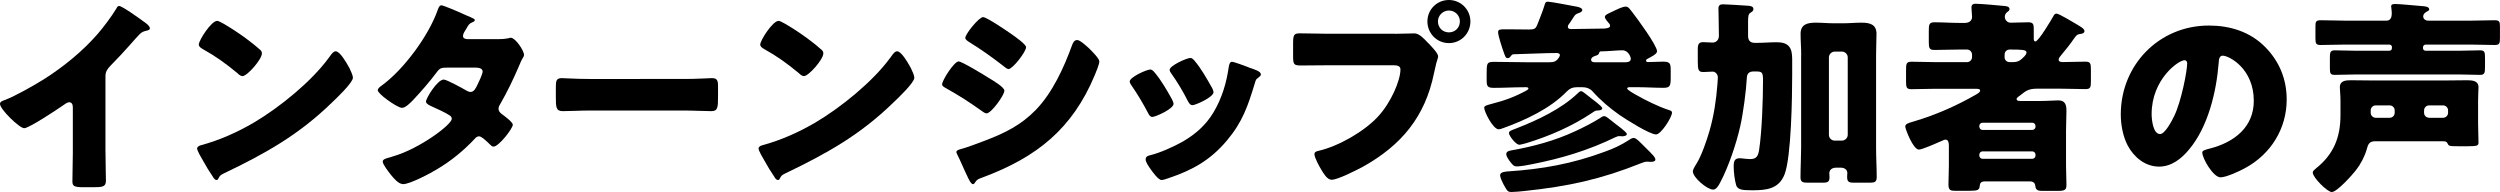 <svg viewBox="0 0 599 46" xmlns="http://www.w3.org/2000/svg"><path d="m25.28 36.51c0 1.33.05 2.67.05 4 0 .89.05 1.83.05 2.77 0 1.53-.84 1.58-3.32 1.58h-2.03c-2.33 0-2.68-.3-2.68-1.43 0-2.22.1-4.45.1-6.67v-11.02c0-.74-.25-1.24-.89-1.24-.45 0-1.09.49-1.44.74-1.34.94-8.18 5.48-9.32 5.48s-5.8-4.53-5.8-5.82c0-.54.59-.74 1.04-.89 2.63-.99 7.24-3.61 9.66-5.14 4.51-2.87 9.12-6.62 12.64-10.67 1.44-1.63 3.42-4.3 4.56-6.18.1-.25.3-.59.64-.59.74 0 4.91 3.01 6.39 4.1.6.44.99.94.99 1.24 0 .35-.35.44-.64.54-.69.15-1.24.3-1.78.84-1.19 1.19-3.37 3.9-7.09 7.66-.79.84-1.14 1.43-1.14 2.52v18.18z"/><path d="m83.42 15.76c.1.15.15.35.3.54.35.74.84 1.78.84 2.32 0 1.19-4.01 4.99-5.06 5.98-7.98 7.76-15.96 12.2-25.87 16.95-.99.49-.94.59-1.34 1.28-.05.15-.2.3-.4.3-.4 0-.69-.44-.89-.79-.84-1.24-1.64-2.52-2.33-3.8-.35-.59-1.44-2.42-1.44-2.96 0-.44.54-.69.94-.79 4.41-1.19 8.72-3.11 12.69-5.44 6.1-3.61 13.73-9.78 17.89-15.47.1-.15.2-.25.3-.4.45-.64.84-1.19 1.39-1.19.99 0 2.53 2.67 2.97 3.46zm-29.84-10.08c4.01 2.37 7.09 4.74 8.72 6.23.3.25.45.49.45.89 0 1.43-3.52 5.44-4.66 5.44-.45 0-.94-.44-1.24-.74-2.88-2.37-5.06-3.95-8.33-5.78-.4-.25-.89-.54-.89-1.04 0-.99 2.97-5.68 4.41-5.68.25 0 .84.3 1.54.69z"/><path d="m119.15 9.39c.94 0 1.78-.05 2.78-.25.15-.05.3-.1.45-.1 1.09 0 3.17 3.06 3.17 4.1 0 .25-.05.4-.2.59-.45.74-.79 1.58-1.14 2.42-1.29 2.96-2.68 5.88-4.31 8.7-.25.4-.45.74-.45 1.19 0 .64.4.99.84 1.33.54.4 2.58 1.88 2.58 2.52 0 .89-3.37 5.24-4.61 5.24-.35 0-.54-.2-.79-.44-.5-.49-2.03-2.03-2.68-2.03-.45 0-.79.3-1.04.59-2.63 2.82-5.65 5.29-8.97 7.26-1.49.94-6.54 3.61-8.18 3.61-1.14 0-2.33-1.48-2.97-2.27-.5-.64-1.93-2.47-1.93-3.11 0-.54.59-.74 1.73-1.04.25-.1.49-.15.79-.25 6.34-1.83 14.03-7.61 14.03-8.99 0-.44-.3-.69-.64-.89-.99-.64-2.93-1.53-4.06-2.03-.45-.2-1.49-.64-1.49-1.19 0-.79 2.73-5.29 4.26-5.29.69 0 4.56 2.12 5.4 2.62.3.15.64.35.99.35.84 0 1.24-.79 1.69-1.73.3-.59 1.24-2.57 1.24-3.16 0-.84-1.09-.94-1.73-.94h-6.74c-1.39 0-1.78.1-2.48 1.04-1.64 2.22-3.92 4.84-5.85 6.87-.59.59-1.69 1.73-2.53 1.73-.59 0-2.18-.94-3.52-1.93-1.24-.89-2.28-1.88-2.28-2.27 0-.49.6-.89.94-1.14 5.25-3.8 11.2-11.86 13.38-17.99.15-.44.4-1.24.94-1.24.4 0 3.62 1.33 5.75 2.32.89.35 1.59.69 1.88.84.2.1.35.2.35.35 0 .25-.1.35-.54.54-.79.3-.99.69-1.49 1.58-.3.44-.79 1.19-.79 1.68 0 .59.45.74.94.79h7.29z"/><path d="m164.01 18.92c2.92 0 6.1-.2 6.54-.2 1.29 0 1.49.54 1.49 1.98v2.37c0 2.72-.05 3.56-1.64 3.56-1.93 0-4.21-.15-6.39-.15h-22.8c-2.18 0-4.51.15-6.34.15-1.69 0-1.69-.94-1.69-3.56v-2.27c0-1.48.15-2.08 1.44-2.08.69 0 3.47.2 6.59.2z"/><path d="m217.94 15.76c.1.15.15.35.3.54.35.74.84 1.78.84 2.32 0 1.19-4.01 4.99-5.06 5.98-7.98 7.76-15.96 12.2-25.87 16.95-.99.49-.94.59-1.34 1.28-.05.15-.2.3-.4.3-.4 0-.69-.44-.89-.79-.84-1.24-1.64-2.52-2.33-3.8-.35-.59-1.44-2.42-1.44-2.96 0-.44.54-.69.94-.79 4.41-1.19 8.72-3.11 12.69-5.44 6.1-3.61 13.73-9.78 17.89-15.47.1-.15.2-.25.3-.4.45-.64.84-1.19 1.39-1.19.99 0 2.53 2.67 2.97 3.46zm-29.84-10.08c4.01 2.37 7.09 4.74 8.72 6.23.3.25.45.49.45.89 0 1.43-3.52 5.44-4.66 5.44-.45 0-.94-.44-1.24-.74-2.88-2.37-5.06-3.95-8.33-5.78-.4-.25-.89-.54-.89-1.04 0-.99 2.97-5.68 4.41-5.68.25 0 .84.3 1.54.69z"/><path d="m229.69 14.72c.79 0 6.3 3.36 7.29 4 .99.59 3.67 2.17 3.67 3.01 0 1.09-3.17 5.44-4.26 5.44-.35 0-.94-.4-1.24-.64-2.97-2.12-5.15-3.51-8.38-5.34-.54-.3-1.04-.54-1.04-.99 0-.94 2.88-5.48 3.96-5.48zm.5 21c1.14-.25 4.66-1.58 5.95-2.08 4.66-1.78 8.48-3.66 11.99-7.26 4.01-4.1 6.79-10.18 8.72-15.51.2-.54.5-1.28 1.24-1.28.69 0 2.23 1.43 2.83 1.98.64.64 2.48 2.42 2.48 3.16 0 .64-.79 2.57-1.09 3.26-5.35 12.85-13.88 19.66-26.71 24.46-1.34.49-1.44.49-2.03 1.33-.05.15-.25.35-.45.35-.49 0-1.14-1.43-1.34-1.88-.69-1.38-1.73-3.9-2.38-5.14-.1-.2-.25-.49-.25-.69 0-.44.69-.59 1.04-.69zm12.34-27.42c.69.49 3.32 2.32 3.32 3.01 0 1.09-3.22 5.24-4.21 5.24-.35 0-.99-.54-1.29-.79-2.63-2.03-5.3-3.95-8.13-5.68-.3-.2-.94-.59-.94-.99 0-.94 3.27-4.99 4.26-4.99.89 0 5.95 3.46 6.99 4.2z"/><path d="m280.79 23.77c.25.49.4.89.4 1.09 0 1.24-4.36 3.16-5.1 3.16-.55 0-.84-.59-1.04-.99-1.19-2.27-2.48-4.45-3.92-6.52-.2-.3-.45-.64-.45-.99 0-1.04 4.06-2.87 4.96-2.87.25 0 .64.25.99.69 1.59 1.88 2.92 4.2 4.16 6.42zm18.39-7.61c1.49.49 2.93.94 2.93 1.68 0 .25-.25.49-.64.79-.45.35-.55.35-.79 1.24-1.69 5.53-2.92 9.29-6.74 13.83-3.96 4.69-8.23 7.07-13.98 8.99-.4.15-1.24.44-1.64.44-.79 0-2.08-1.83-2.58-2.52-.05-.1-.15-.2-.25-.35-.4-.59-.99-1.48-.99-2.03 0-.64.35-.84.89-.99 2.53-.59 5.8-2.08 8.08-3.36 3.02-1.78 5.5-3.95 7.29-6.97 2.03-3.41 3.12-7.07 3.67-11.02.1-.44.25-1.09.74-1.09s3.37 1.09 4.01 1.33zm-13.03-1.68c1.59 1.83 3.12 4.55 4.31 6.67.2.4.3.74.3.94 0 1.19-4.31 3.11-5.06 3.11-.54 0-.84-.54-1.09-.99-1.19-2.37-2.48-4.5-4.01-6.67-.2-.25-.35-.49-.35-.84 0-.94 4.06-2.82 5.01-2.82.25 0 .59.25.89.59z"/><path d="m334.22 8.1c1.54 0 3.72-.1 4.71-.1 1.09 0 2.33 1.33 3.07 2.12l.4.4c.79.84 2.18 2.27 2.18 3.01 0 .3-.35 1.24-.45 1.63-.2.84-.35 1.53-.54 2.37-2.13 10.47-7.83 17.29-17.05 22.43-1.49.79-6 3.11-7.48 3.11-1.09 0-1.98-1.58-2.48-2.42-.45-.74-1.64-2.87-1.64-3.71 0-.54.5-.69.94-.79 4.81-1.09 11-4.64 14.32-8.25 3.07-3.31 5.35-8.6 5.35-11.27 0-.89-.89-.99-1.69-.99h-15.76c-2.13 0-4.21.05-6.34.05-1.69 0-1.93-.2-1.93-2.12v-3.21c0-2.08.25-2.37 1.69-2.37 2.23 0 4.51.1 6.74.1h15.96zm18.09-2.96c0 2.87-2.28 5.19-5.15 5.19s-5.15-2.32-5.15-5.19 2.28-5.14 5.15-5.14 5.15 2.32 5.15 5.14zm-7.78 0c0 1.48 1.14 2.62 2.63 2.62s2.63-1.14 2.63-2.62-1.19-2.62-2.63-2.62-2.63 1.19-2.63 2.62z"/><path d="m375.96 5.68c-.15.25-.3.44-.3.74 0 .44.4.54.74.54 2.28 0 4.61-.1 6.84-.1h.5c1.14 0 2.03-.15 2.03-.64 0-.35-.15-.54-.4-.79-.25-.3-.84-.94-.84-1.38 0-.49.79-.79 1.64-1.19 1.14-.54 2.53-1.28 3.37-1.28.59 0 .89.49 1.59 1.38 1.14 1.48 5.9 7.91 5.9 9.34 0 .69-1.64 1.43-2.18 1.73-.2.1-.45.2-.45.49s.25.35.5.35c1.19 0 2.33-.1 3.52-.1 1.78 0 1.88.44 1.88 2.22v1.63c0 1.93-.15 2.42-1.73 2.42-2.13 0-4.21-.15-6.29-.15h-1.83c-.2 0-.59.05-.59.3 0 .35 1.83 1.38 2.23 1.58 2.03 1.19 5.3 2.77 7.53 3.51.45.15.99.25.99.69 0 1.14-2.63 5.24-3.82 5.24-1.54 0-7.29-3.66-8.72-4.64-2.33-1.63-4.61-3.56-6.49-5.68-.64-.69-1.44-.99-2.38-.99h-1.44c-.99 0-1.64.3-2.33.99-4.01 4.15-10.01 6.92-15.36 8.84-.4.15-.69.25-.99.25-1.34 0-3.47-4.2-3.47-5.19 0-.49 1.04-.69 1.73-.89 3.12-.79 5.6-1.68 8.48-3.26.15-.1.4-.3.4-.44 0-.25-.35-.3-.5-.3h-.5c-2.43 0-4.86.15-7.29.15-1.59 0-1.73-.4-1.73-2.03v-1.14c0-2.72 0-3.06 1.78-3.06 2.78 0 5.55.1 8.28.1h4.86c1.14 0 1.78-.15 2.43-1.19.1-.2.2-.35.2-.54 0-.4-.5-.49-.79-.49-2.68 0-7.73.25-10.31.3-.3 0-.49.2-.69.49-.2.2-.35.44-.69.44-.54 0-.59-.35-1.04-1.58-.3-.84-1.29-3.8-1.29-4.64 0-.64.4-.69 1.59-.69h1.04c1.59 0 3.17.05 4.81.05 1.29 0 1.59-.25 1.93-1.09.59-1.53 1.24-3.06 1.73-4.64.15-.49.2-.94.84-.94.69 0 6.05 1.04 7.14 1.24.35.1 1.09.3 1.09.74s-.5.64-.84.74c-.69.25-.89.4-1.24.99-.3.49-.74 1.14-1.04 1.58zm19.63 31.03c.35.35 1.04.99 1.04 1.53 0 .49-.79.54-1.14.54-.3 0-.54-.05-.84-.05-.45 0-.89.15-1.39.35-9.72 3.9-17.55 5.58-27.9 6.67-.89.1-2.38.25-3.17.25-.94 0-1.04-.2-1.98-1.88-.25-.49-.79-1.63-.79-2.12 0-.84 1.39-.89 1.98-.94 8.18-.54 15.32-1.83 23.05-4.69 2.33-.84 3.92-1.58 6-2.92.25-.2.69-.4.99-.4.59 0 1.39.89 2.83 2.32l1.34 1.33zm-8.82-7.26c.5.4 3.02 2.17 3.02 2.67 0 .44-.79.54-1.09.54-.25 0-.45-.05-.64-.05-.35 0-.69.1-1.09.3-6.39 3.11-12.84 5.04-19.83 6.42-.94.2-2.78.54-3.67.54-.74 0-.99-.25-1.83-1.38-.25-.35-.74-1.09-.74-1.53 0-.74.74-.84 1.29-.94 5.25-.94 10.36-2.32 15.17-4.55 1.64-.74 4.56-2.22 6.05-3.21.25-.15.59-.44.94-.44.4 0 .94.44 1.69 1.04l.74.59zm-5.75-6.08c.5.4 2.88 2.08 2.88 2.57 0 .54-.94.54-1.34.54-.4.05-.79.35-1.14.59-4.81 3.21-10.16 5.53-15.66 7.21-.4.1-1.39.4-1.73.4-.84 0-2.48-2.17-2.48-2.77 0-.54.49-.64 1.88-1.19 4.96-1.93 10.61-4.6 14.47-8.25.25-.2.59-.64.94-.64.25 0 .84.44 2.18 1.53zm8.28-8.45c.59 0 1.44-.05 1.44-.84 0-.4-.55-2.03-2.03-2.03-1.34 0-3.52.25-4.86.25-.4 0-.59 0-.69.35-.1.49-.49.59-.94.74-.5.15-.99.44-.99.94s.54.59.94.59h7.14z"/><path d="m411.84 8c0-2.22-.1-5.14-.1-5.98s.5-.99 1.14-.99c.45 0 4.81.25 6.05.35.5.05 1.19.15 1.19.79 0 .4-.25.59-.64.84-.59.35-.64.84-.64 2.27v3.31c0 1.14.54 1.68 1.64 1.68h.4c1.64 0 3.22-.15 4.81-.15 2.88 0 3.72 1.28 3.72 4v3.76c0 5.09-.2 19.71-1.83 23.91-1.39 3.51-4.36 3.8-7.73 3.8-2.33 0-3.52-.1-3.87-1.24-.35-1.19-.59-3.11-.59-4.55 0-.99.15-1.88 1.39-1.88.2 0 .55 0 .74.05.59.05 1.19.15 1.78.15 1.59 0 1.93-.74 2.18-2.17.69-4.45.94-12.2.94-16.8 0-1.93-.3-2.03-1.88-2.03h-.4c-.99 0-1.54.49-1.59 1.43-.15 3.06-.89 8.7-1.59 11.71-.94 4.2-2.82 9.73-4.76 13.39-.5.99-1.04 1.78-1.73 1.78-1.44 0-4.86-2.92-4.86-4.35 0-.35.2-.79.94-1.98 1.09-1.73 2.38-5.39 3.07-7.81 1.04-3.61 1.59-7.36 1.88-11.12 0-.25.1-1.48.1-1.63 0-.69-.55-1.38-1.24-1.38-.74 0-1.49.1-2.23.1-1.19 0-1.34-.49-1.34-2.57v-3.01c0-1.09.3-1.58 1.29-1.58.79 0 1.54.1 2.28.1s1.49-.54 1.49-1.63v-.59zm19.73 5.19c0-1.68-.15-3.36-.15-5.09 0-2.32 1.69-2.67 3.67-2.67 1.44 0 2.92.15 4.36.15h2.13c1.49 0 2.92-.15 4.41-.15 1.93 0 3.62.35 3.62 2.67 0 1.28-.1 3.16-.1 5.09v22.28c0 2.32.15 4.64.15 6.97 0 1.14-.5 1.33-1.54 1.33h-4.01c-1.29 0-1.54-.35-1.54-1.48 0-.3.05-.54.05-.84 0-.64-.5-1.28-1.59-1.28h-1.04c-1.19 0-1.69.64-1.69 1.38 0 .3.05.54.05.84 0 1.09-.3 1.38-1.54 1.38h-3.82c-.99 0-1.59-.15-1.59-1.28 0-2.32.15-4.94.15-7.02v-22.28zm6.64 19.12c0 .79.64 1.38 1.39 1.38h1.73c.74 0 1.39-.64 1.39-1.38v-18.57c0-.74-.64-1.38-1.39-1.38h-1.73c-.74 0-1.39.64-1.39 1.38v18.58z"/><path d="m475.43 43.48c-.69 0-1.04.35-1.09 1.04-.05 1.04-.55 1.19-2.38 1.19h-3.62c-.89 0-1.49-.1-1.49-1.48 0-1.48.1-3.01.1-4.5v-4.79c0-.69-.1-1.48-.79-1.48-.3 0-.5.1-.79.25-.15.05-.35.15-.59.25-1.44.64-4.31 1.88-5.01 1.88-1.39 0-3.27-4.94-3.27-5.53s.74-.84 1.64-1.09l.49-.15c5.15-1.53 10.26-3.76 14.92-6.47.25-.15.89-.49.89-.89 0-.44-.59-.44-1.34-.44h-9.27c-1.93 0-3.87.1-5.85.1-1.19 0-1.29-.44-1.29-1.88v-2.77c0-1.48.1-1.93 1.34-1.93 1.93 0 3.87.1 5.8.1h7.48c.64 0 1.19-.54 1.19-1.19v-.64c0-.64-.55-1.19-1.19-1.19h-1.88c-1.98 0-3.96.1-5.95.1-1.24 0-1.34-.49-1.34-1.98v-2.67c0-1.43.1-1.98 1.34-1.98 1.98 0 3.96.15 5.95.15h1.39c1.24 0 1.69-.79 1.69-1.43 0-.59-.15-1.63-.15-2.27 0-.69.4-.89.99-.89 1.09 0 5.7.4 6.99.54.45.05 1.14.15 1.14.74 0 .35-.25.49-.64.79-.3.25-.49.64-.49 1.04 0 .74.59 1.43 1.39 1.43 1.44 0 2.83-.1 4.26-.1 1.14 0 1.29.49 1.29 1.53v2.32c0 .3 0 .74.4.74.74 0 3.82-5.19 4.31-6.08.15-.3.35-.59.74-.59.59 0 4.01 2.08 4.76 2.52.2.1.35.2.5.3.89.54 1.44.89 1.44 1.38 0 .44-.45.59-.79.64-1.04.15-1.04.25-1.64 1.04-.99 1.43-2.08 2.82-3.17 4.1-.25.3-.59.69-.59 1.04 0 .59.69.59 1.14.59 1.73 0 3.52-.1 5.3-.1 1.19 0 1.29.49 1.29 1.93v2.77c0 1.43-.1 1.88-1.29 1.88-1.98 0-3.92-.1-5.85-.1h-5.85c-1.88 0-2.63.54-3.67 1.38-.25.2-.5.4-.79.59-.15.15-.35.3-.35.49 0 .4.35.49.94.49h4.41c1.83 0 3.82-.15 4.66-.15 1.59 0 1.93 1.04 1.93 2.42 0 1.63-.1 3.21-.1 4.84v8.4c0 1.48.1 3.01.1 4.55 0 1.24-.35 1.48-2.18 1.48h-3.32c-1.24 0-1.88-.05-1.98-1.33-.05-.44-.4-.94-1.19-.94h-11zm-1.19-13.14c.05.49.35.79.79.79h11.89c.45 0 .79-.35.79-.79v-.15c0-.44-.35-.79-.79-.79h-11.89c-.45 0-.79.35-.79.79zm0 6.92c0 .44.35.79.79.79h11.89c.45 0 .79-.35.79-.79v-.2c0-.44-.35-.79-.79-.79h-11.89c-.45 0-.74.3-.79.79zm6.05-23.57c0 .64.49 1.19 1.19 1.19h.84c1.39 0 1.88-.54 2.78-1.43.25-.3.45-.54.45-.89 0-.64-1.09-.69-4.01-.69-.64 0-1.24.4-1.24 1.28v.54z"/><path d="m542.64 11.17c3.52 3.51 5.25 7.81 5.25 12.7 0 6.97-3.82 13.09-9.96 16.4-1.24.69-4.51 2.22-5.9 2.22-1.73 0-4.36-4.55-4.36-5.93 0-.44.45-.64 1.88-.99 5.75-1.48 10.46-5.09 10.46-11.41 0-7.76-5.95-10.82-7.43-10.82-.84 0-.94.89-.99 1.78-.54 6.87-2.53 15.27-7.09 20.7-1.83 2.22-4.21 4.1-7.19 4.1-3.32 0-6.05-2.27-7.53-5.09-1.14-2.17-1.64-4.99-1.64-7.41 0-11.86 9.17-21.3 21.11-21.3 5.06 0 9.81 1.48 13.38 5.04zm-27.11 16.16c0 1.19.3 4.79 2.03 4.79 1.19 0 2.87-3.26 3.37-4.3 1.73-3.56 3.12-10.87 3.12-12.65 0-.4-.2-.74-.64-.74-1.44 0-7.88 4.55-7.88 12.9z"/><path d="m569.01 33.85c-1.34 0-1.64.79-1.93 1.88-.5 1.78-1.49 3.66-2.63 5.09-.84 1.09-4.51 5.19-5.75 5.19-1.09 0-4.56-3.51-4.56-4.64 0-.44.45-.74.79-1.04 4.21-3.36 5.85-7.41 5.85-12.75v-3.46c0-1.38-.15-2.47-.15-3.21 0-1.63 1.49-1.68 2.73-1.68 1.64 0 3.27.05 4.86.05h17.84c1.69 0 3.37-.05 5.06-.05 1.24 0 2.73.1 2.73 1.68 0 .69-.1 1.63-.1 3.21v5.44c0 1.53.1 3.16.1 4.59 0 .74-.3.89-2.53.89h-2.38c-2.18 0-2.23-.05-2.58-.79-.2-.4-.6-.4-1.29-.4zm4.11-22.53c0-.35-.25-.64-.64-.64h-10.61c-1.93 0-3.87.1-5.8.1-1.14 0-1.29-.3-1.29-1.63v-2.77c0-1.19.1-1.53 1.29-1.53 1.93 0 3.87.1 5.8.1h9.96c.94 0 1.24-.84 1.24-1.68 0-.35-.05-.99-.1-1.33 0-.1-.05-.3-.05-.44 0-.54.64-.54 1.09-.54.89 0 5.11.4 6.2.49.69.05 1.83.1 1.83.79 0 .25-.2.35-.4.44-.5.3-1.04.59-1.04 1.28 0 .59.59.99 1.14.99h10.16c1.93 0 3.87-.1 5.8-.1 1.19 0 1.29.35 1.29 1.58v2.62c0 1.38-.1 1.73-1.29 1.73-1.93 0-3.87-.1-5.8-.1h-10.71c-.35 0-.64.3-.64.64v.25c0 .35.3.59.64.59h7.88c1.73 0 3.47-.1 5.15-.1 1.09 0 1.19.44 1.19 1.78v2.17c0 1.48-.1 1.93-1.19 1.93-1.69 0-3.42-.1-5.15-.1h-24.49c-1.73 0-3.47.1-5.2.1-1.04 0-1.14-.4-1.14-1.63v-2.42c0-1.38.1-1.83 1.19-1.83 1.69 0 3.42.1 5.15.1h7.88c.4 0 .64-.25.64-.59v-.25zm-.54 16.9c.64 0 1.19-.54 1.19-1.19v-.59c0-.64-.54-1.19-1.19-1.19h-3.37c-.64 0-1.19.54-1.19 1.19v.59c0 .64.55 1.19 1.19 1.19zm12.79 0c.64 0 1.19-.54 1.19-1.19v-.59c0-.64-.55-1.19-1.19-1.19h-3.37c-.64 0-1.19.54-1.19 1.19v.59c0 .64.49 1.14 1.19 1.19z"/></svg>